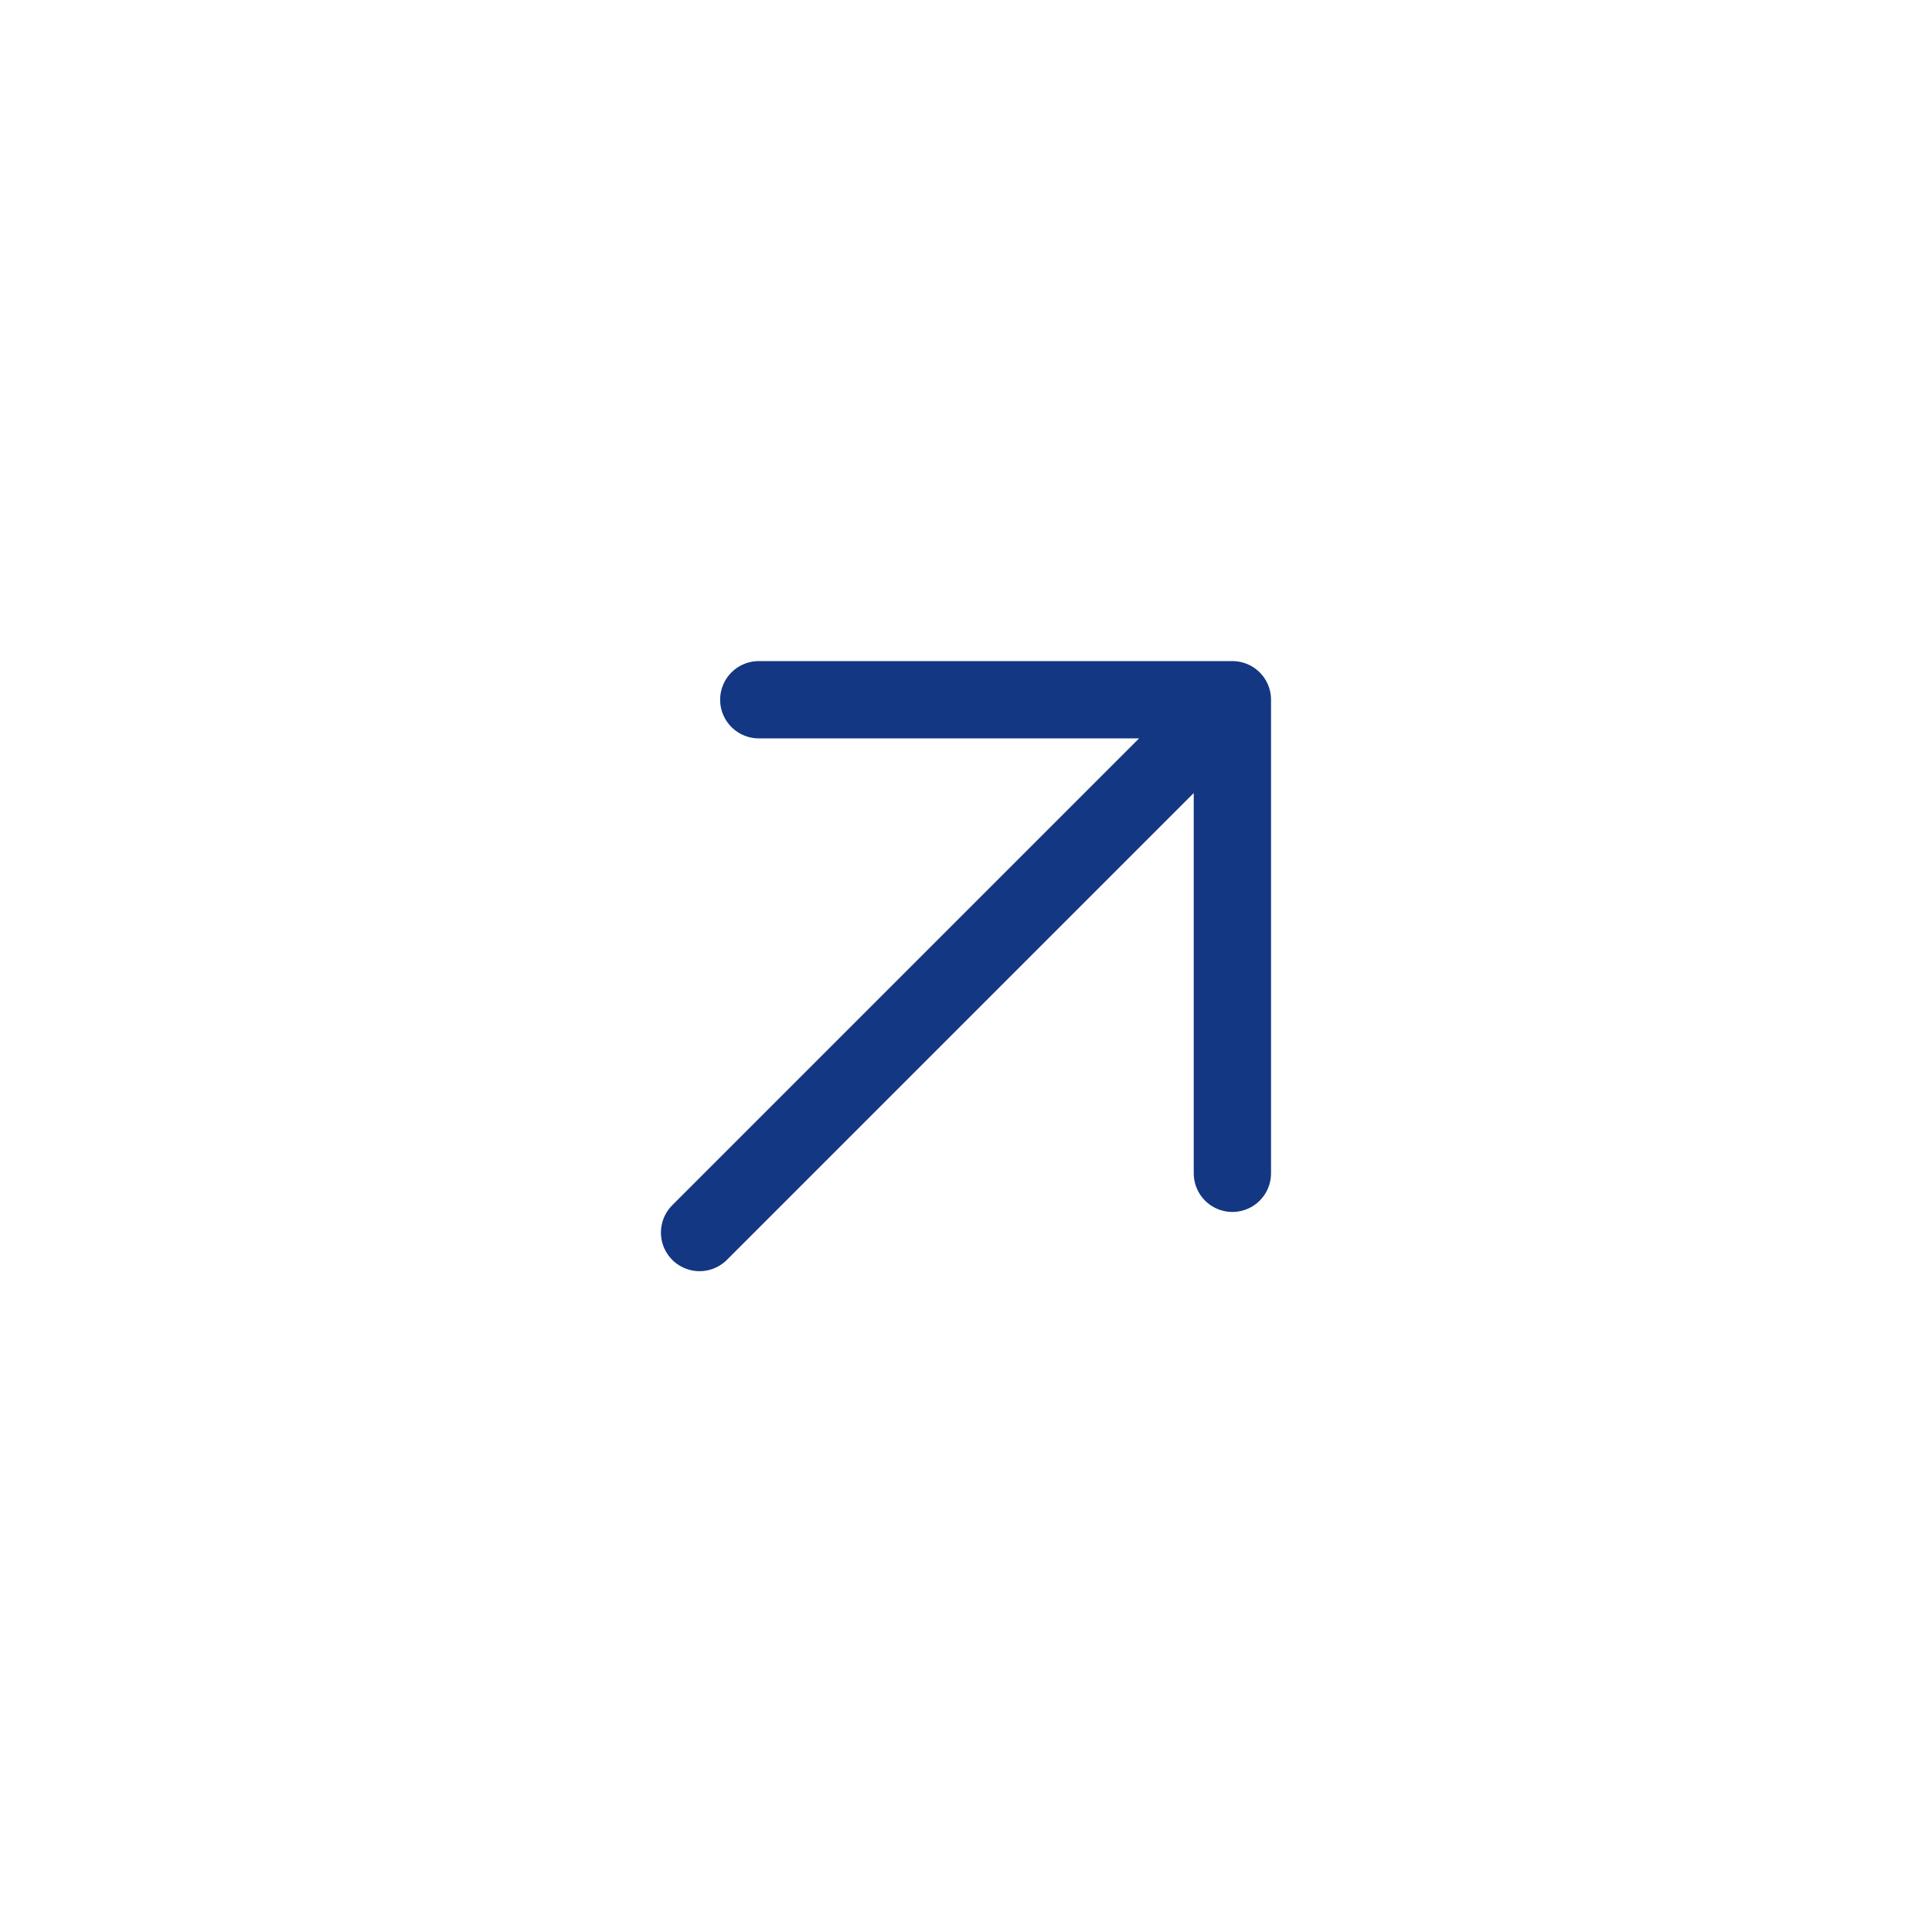<?xml version="1.0" encoding="utf-8"?>
<!-- Generator: Adobe Illustrator 15.0.0, SVG Export Plug-In . SVG Version: 6.00 Build 0)  -->
<!DOCTYPE svg PUBLIC "-//W3C//DTD SVG 1.1//EN" "http://www.w3.org/Graphics/SVG/1.1/DTD/svg11.dtd">
<svg version="1.1" id="图层_1" xmlns="http://www.w3.org/2000/svg" xmlns:xlink="http://www.w3.org/1999/xlink" x="0px" y="0px"
	 width="50px" height="50px" viewBox="0 0 50 50" enable-background="new 0 0 50 50" xml:space="preserve">
<rect x="12" y="12" fill="none" width="26.451" height="26"/>
<g>
	<path fill="none" stroke="#133782" stroke-width="2" stroke-linecap="round" stroke-linejoin="round" d="M18.105,31.898
		l13.789-13.789 M31.894,18.109H19.637 M31.894,18.109v12.256"/>
</g>
</svg>
